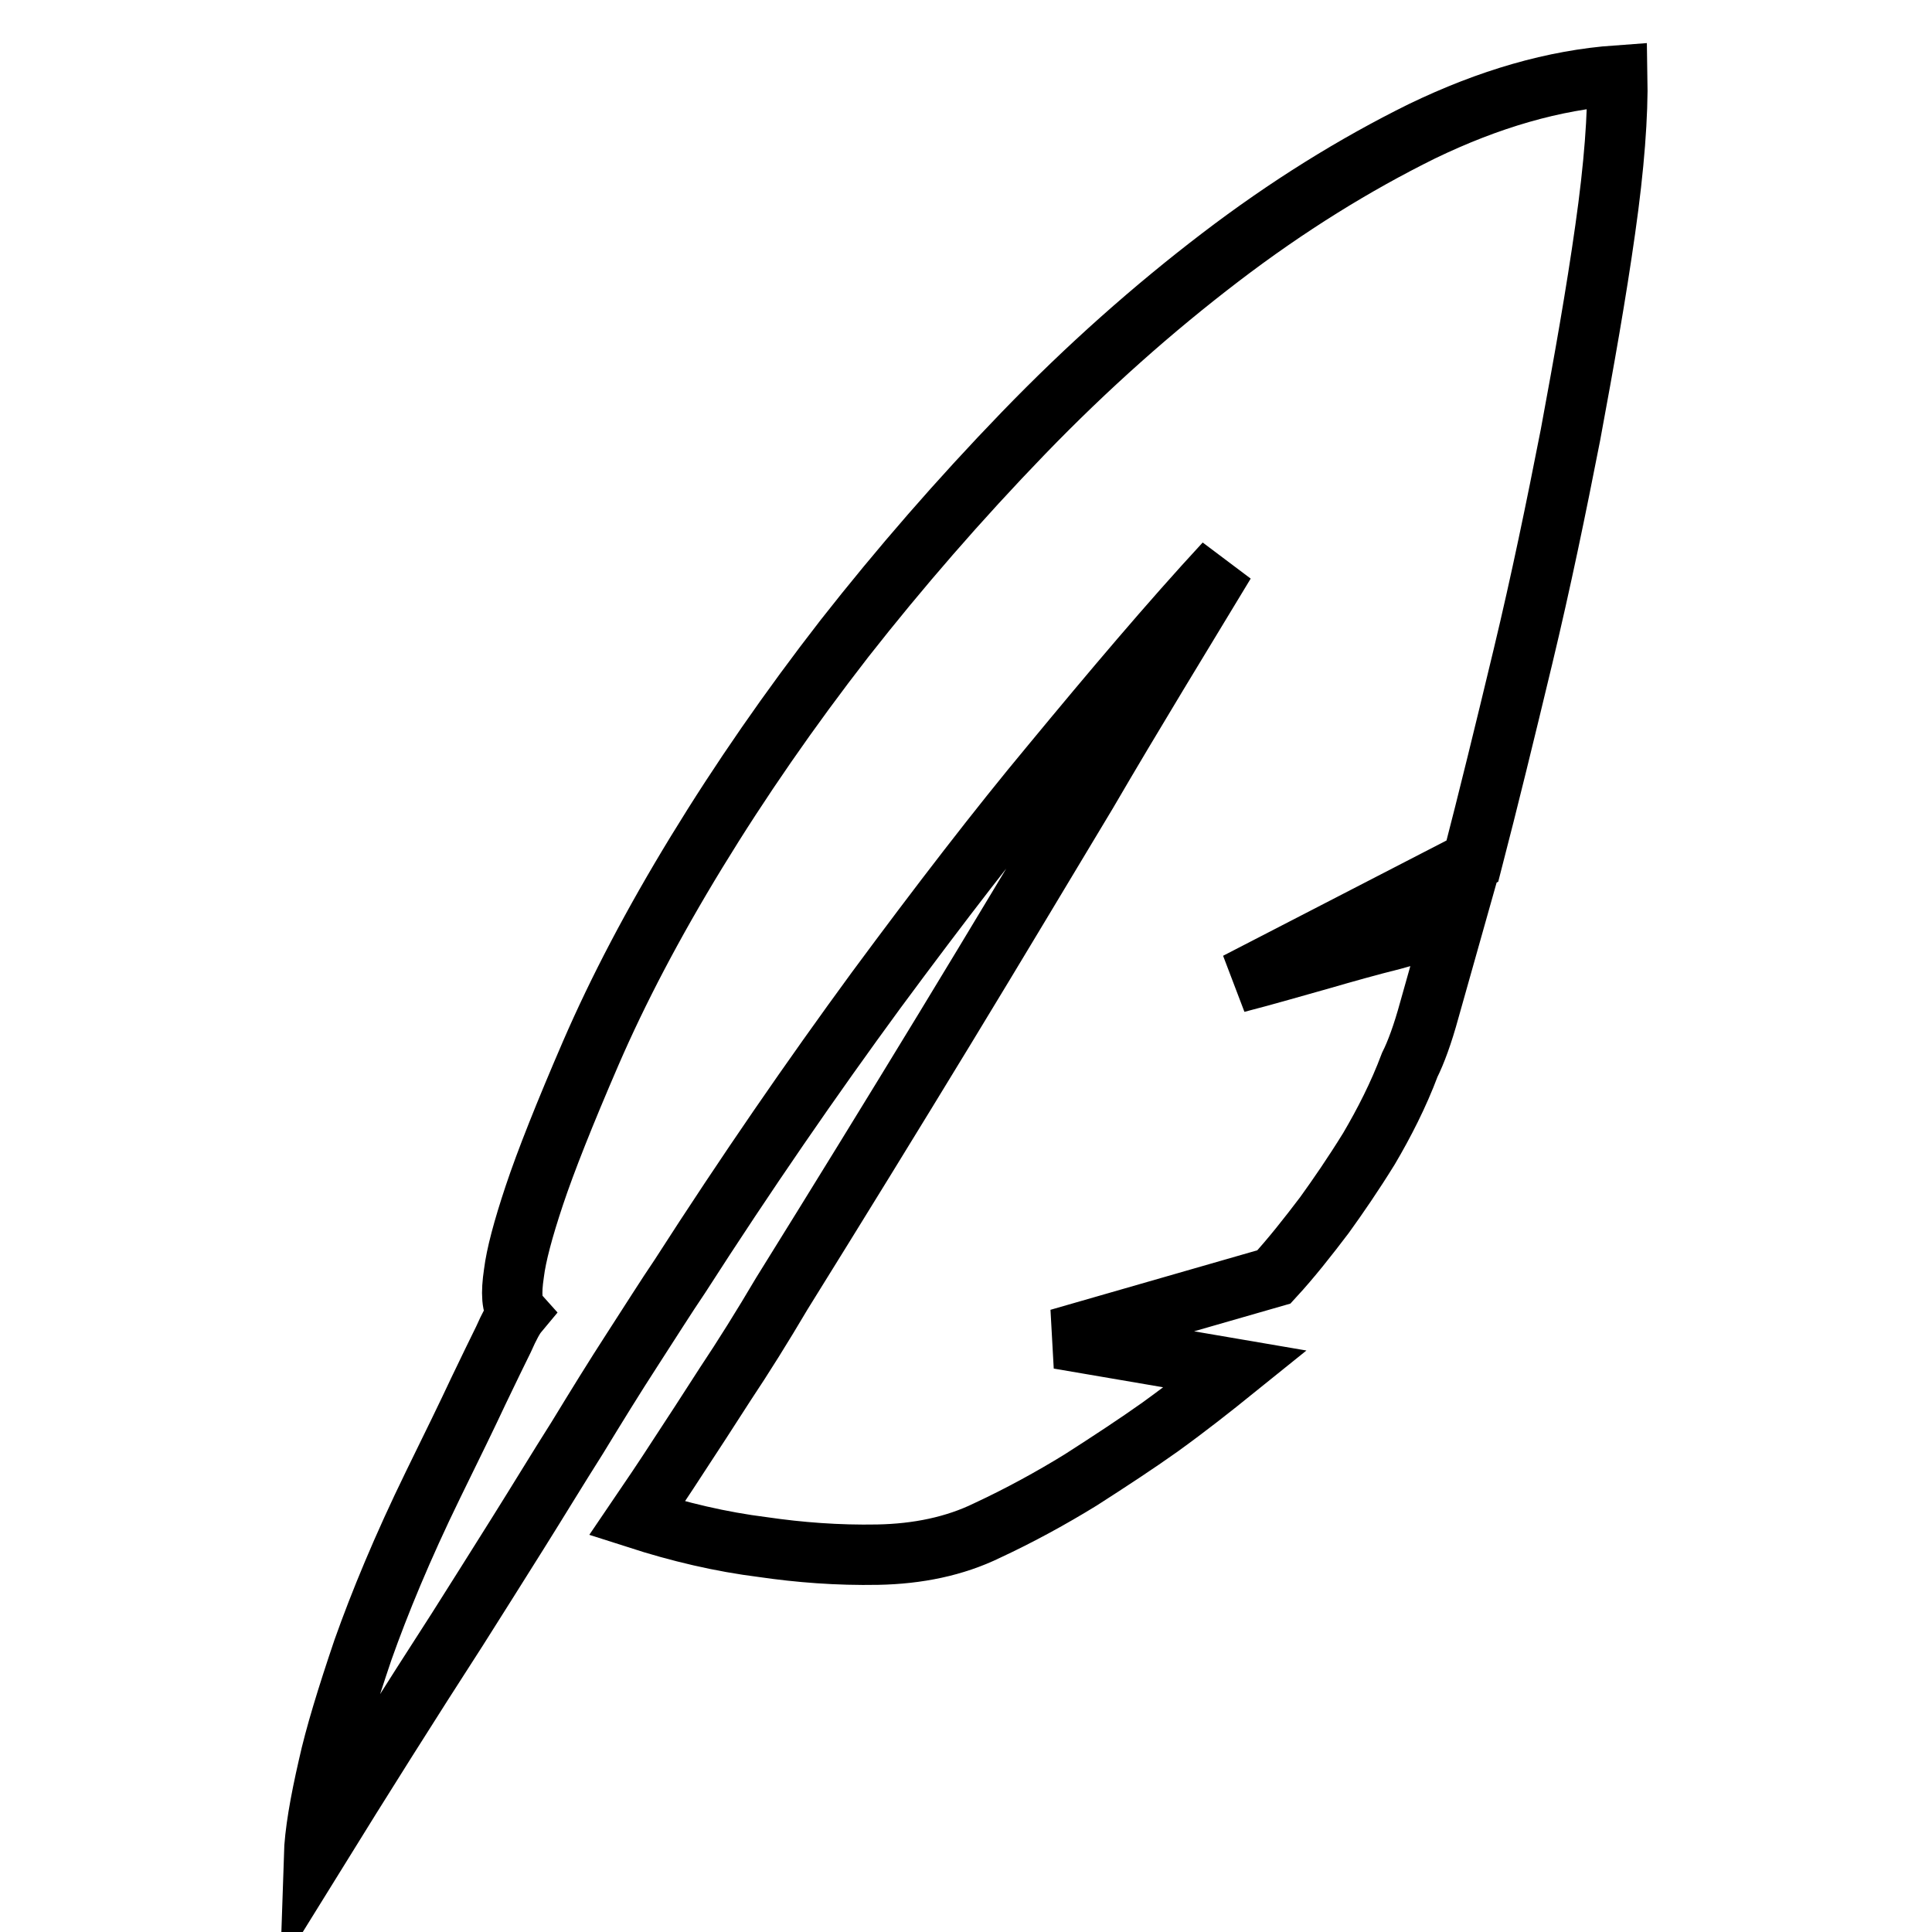 <?xml version="1.0" encoding="utf-8"?>
<!-- Svg Vector Icons : http://www.onlinewebfonts.com/icon -->
<!DOCTYPE svg PUBLIC "-//W3C//DTD SVG 1.1//EN" "http://www.w3.org/Graphics/SVG/1.1/DTD/svg11.dtd">
<svg version="1.1" xmlns="http://www.w3.org/2000/svg" xmlns:xlink="http://www.w3.org/1999/xlink" x="0px" y="0px" viewBox="0 0 256 256" enable-background="new 0 0 256 256" xml:space="preserve">
<g><g><path stroke-width="8" fill-opacity="0" stroke="#000000"  d="M163.9,130.2c3.9-1,7.6-2.1,11.2-3.1c3.1-0.9,6.3-1.8,9.5-2.6c3.3-0.9,5.9-1.7,8.1-2.4l-3.3,11.7c-0.9,3.3-1.8,5.7-2.6,7.3c-1.5,4-3.4,7.7-5.4,11.1c-2.1,3.4-4.1,6.3-5.9,8.8c-2.2,2.9-4.4,5.7-6.7,8.2l-28.5,8.2l23.4,4c-3.1,2.5-6.4,5.1-10,7.7c-3.1,2.2-6.6,4.5-10.5,7c-3.9,2.4-8.1,4.7-12.4,6.7c-4.3,2.1-9.2,3.1-14.5,3.2c-5.3,0.1-10.4-0.3-15.2-1c-5.6-0.7-11.1-2-16.7-3.8c1.7-2.5,3.6-5.3,5.6-8.4c1.7-2.6,3.8-5.8,6.1-9.4c2.4-3.6,4.9-7.6,7.5-12c7.4-11.9,14.6-23.6,21.6-35.1c7-11.5,13.2-21.9,18.8-31.2c6.3-10.8,12.5-20.9,18.3-30.5c-7.3,7.9-14.9,16.9-23,26.7c-7,8.4-14.7,18.4-23.2,29.9c-8.5,11.6-17.2,24.2-26,37.9c-1.9,2.8-3.9,6-6.3,9.7s-4.8,7.6-7.3,11.7c-2.6,4.1-5.2,8.4-7.9,12.7c-2.7,4.3-5.4,8.6-8,12.7c-6.2,9.6-12.5,19.6-19,30.1c0.1-3.1,0.8-7.1,1.9-11.9c0.9-4.1,2.5-9.3,4.6-15.5c2.2-6.2,5.2-13.5,9.3-21.9c2.6-5.3,4.6-9.4,6-12.4c1.4-2.9,2.5-5.2,3.3-6.8c0.8-1.8,1.4-2.9,1.9-3.5c-0.8-0.9-0.9-2.6-0.5-5.3c0.3-2.4,1.2-5.8,2.7-10.3c1.5-4.5,4-10.8,7.5-18.9c3.6-8.3,8.2-17.1,14-26.6c5.8-9.5,12.3-18.9,19.6-28.3c7.3-9.3,15.2-18.4,23.7-27.2c8.5-8.8,17.2-16.5,26.1-23.3c8.9-6.8,17.8-12.3,26.7-16.7c8.9-4.3,17.5-6.8,25.9-7.4c0.1,5.2-0.4,12-1.6,20.4c-1.2,8.5-2.8,17.5-4.6,27.2c-1.9,9.7-3.9,19.4-6.3,29.4s-4.6,19-6.7,27.1L163.9,130.2z"/></g></g>
</svg>